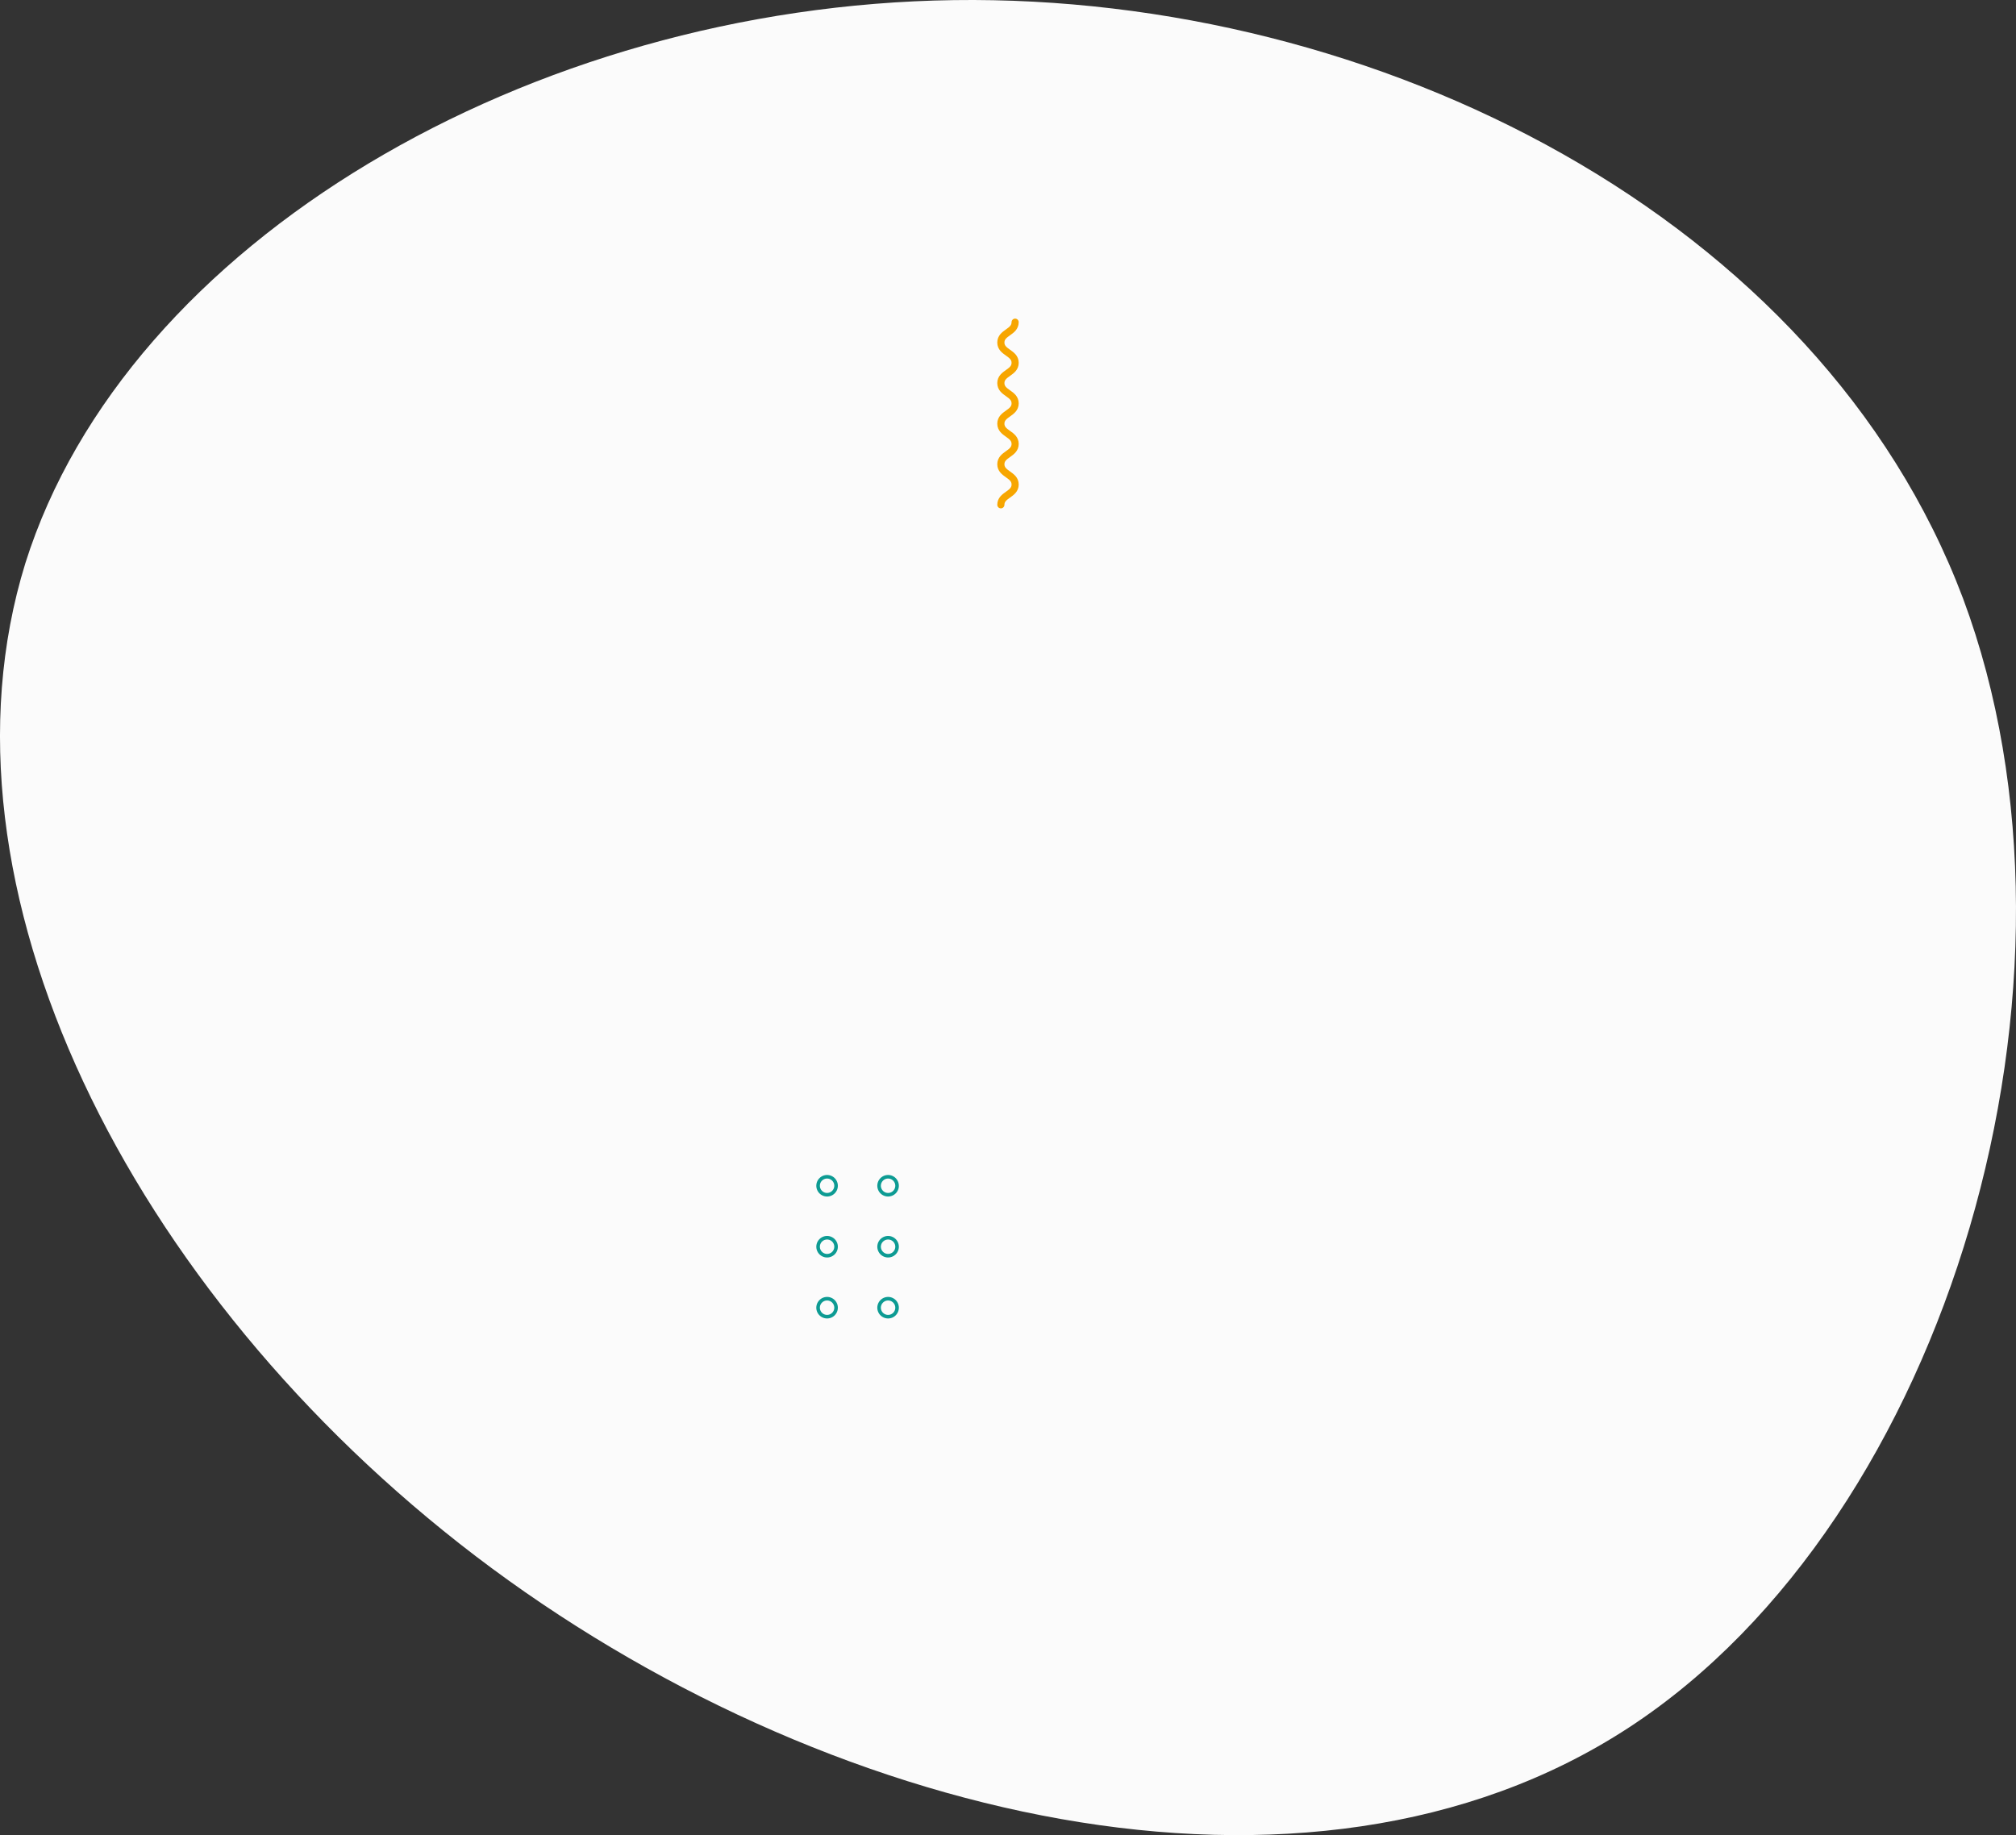 <svg xmlns="http://www.w3.org/2000/svg" width="564.562" height="514.015" viewBox="0 0 564.562 514.015">
  <rect x="0" y="0" width="564.562" height="514.015" fill="#333333" stroke="none"/>
  <g id="Group_261" data-name="Group 261" transform="translate(178.062 -4704.934)">
    <path id="blob_15_" data-name="blob (15)" d="M486.006,108.121c39.845,106.8-3.7,257.558-93.657,316.3S166.01,449.888,69.478,376.359c-96.943-73.94-154.042-187.725-126.109-278.1C-28.287,8.3,84.676-57.833,203.391-59.476,321.7-61.119,445.75,1.319,486.006,108.121Z" transform="translate(-114.335 4764.441)" fill="#fbfbfb"/>
    <g id="Group_224" data-name="Group 224" transform="translate(231.038 4780.421) rotate(90)">
      <path id="Path_414" data-name="Path 414" d="M259.153,160.4a2.516,2.516,0,1,1-2.515-2.516A2.515,2.515,0,0,1,259.153,160.4Z" fill="none" stroke="#0d9b93" stroke-miterlimit="10" stroke-width="1"/>
      <path id="Path_415" data-name="Path 415" d="M276.231,160.4a2.515,2.515,0,1,1-2.515-2.516A2.515,2.515,0,0,1,276.231,160.4Z" fill="none" stroke="#0d9b93" stroke-miterlimit="10" stroke-width="1"/>
      <path id="Path_416" data-name="Path 416" d="M293.31,160.4a2.516,2.516,0,1,1-2.516-2.516A2.516,2.516,0,0,1,293.31,160.4Z" fill="none" stroke="#0d9b93" stroke-miterlimit="10" stroke-width="1"/>
      <path id="Path_417" data-name="Path 417" d="M259.153,177.483a2.516,2.516,0,1,1-2.515-2.516A2.515,2.515,0,0,1,259.153,177.483Z" fill="none" stroke="#0d9b93" stroke-miterlimit="10" stroke-width="1"/>
      <path id="Path_418" data-name="Path 418" d="M276.231,177.483a2.515,2.515,0,1,1-2.515-2.516A2.515,2.515,0,0,1,276.231,177.483Z" fill="none" stroke="#0d9b93" stroke-miterlimit="10" stroke-width="1"/>
      <path id="Path_419" data-name="Path 419" d="M293.31,177.483a2.516,2.516,0,1,1-2.516-2.516A2.516,2.516,0,0,1,293.31,177.483Z" fill="none" stroke="#0d9b93" stroke-miterlimit="10" stroke-width="1"/>
    </g>
    <path id="Path_420" data-name="Path 420" d="M229.489,299.739c2.007-2.007,4.835.822,6.842-1.185s-.82-4.837,1.188-6.845,4.838.819,6.847-1.19-.82-4.837,1.189-6.846,4.838.819,6.847-1.19-.819-4.838,1.19-6.847,4.837.82,6.846-1.189-.819-4.838,1.192-6.848,4.84.816,6.851-1.2" transform="translate(-272.002 4796.648) rotate(-45)" fill="none" stroke="#f7a600" stroke-linecap="round" stroke-linejoin="round" stroke-width="2"/>
  </g>
</svg>
